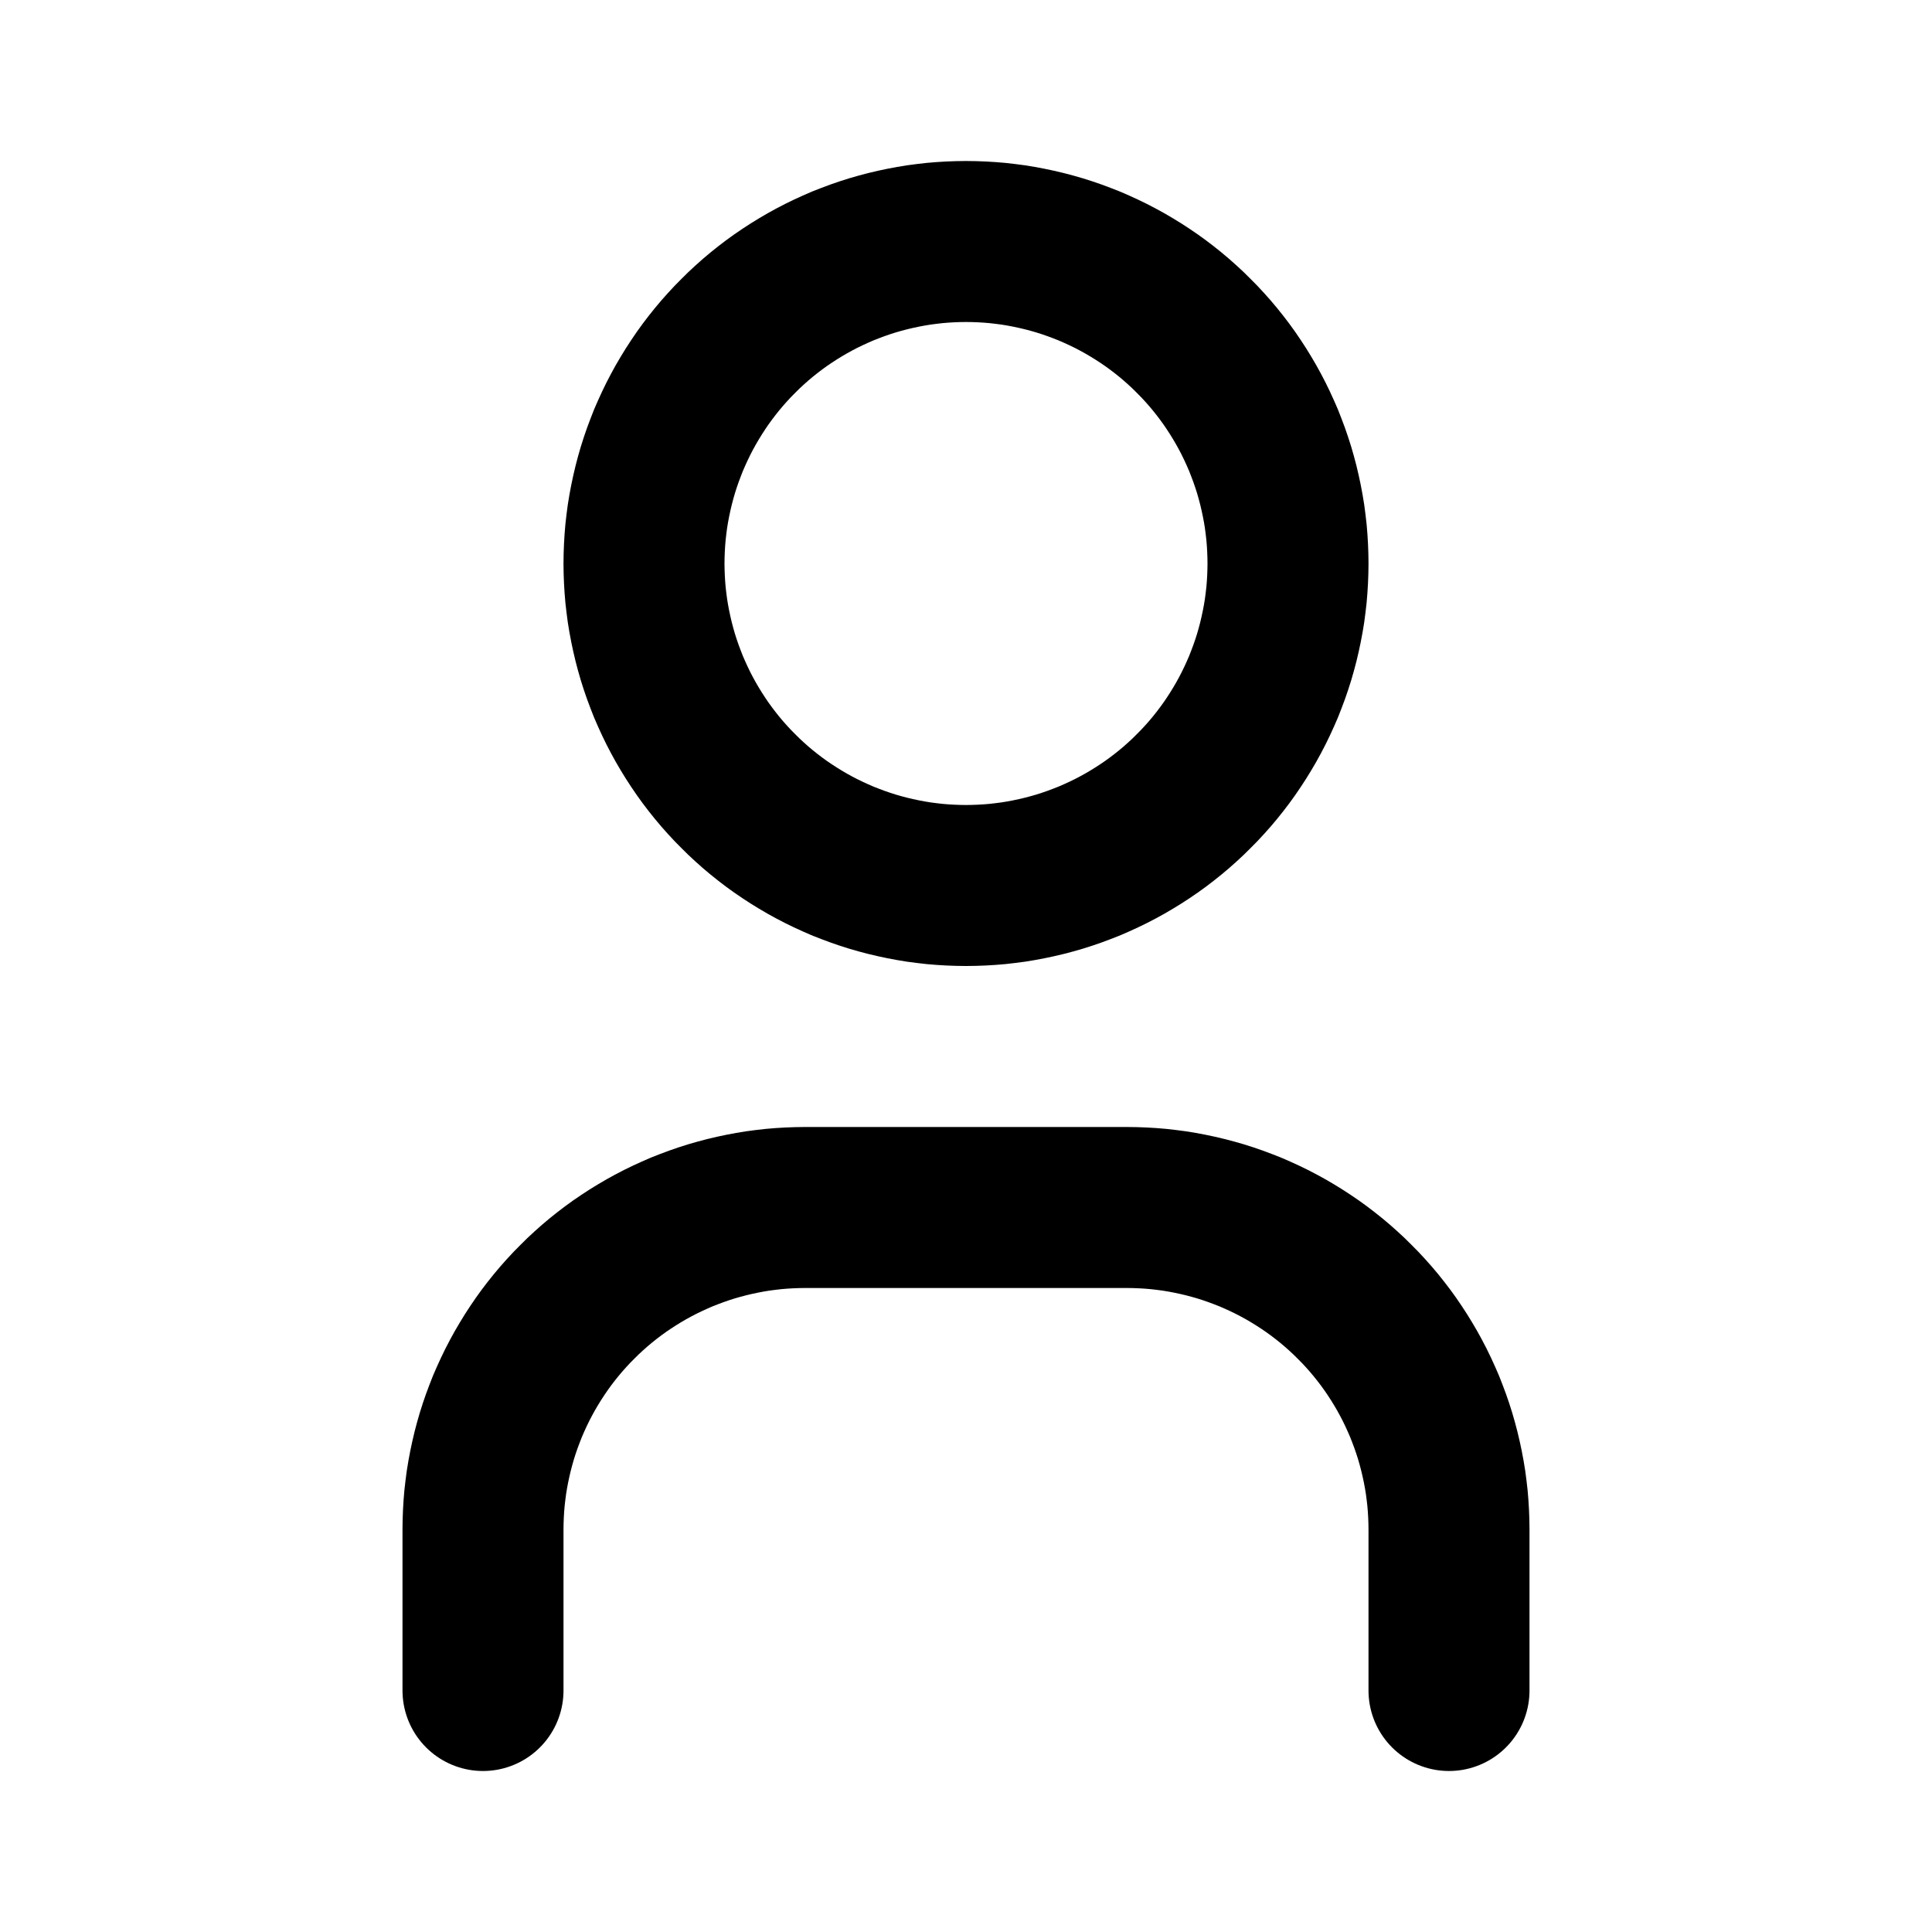 <svg xmlns="http://www.w3.org/2000/svg" xmlns:xlink="http://www.w3.org/1999/xlink" width="512" zoomAndPan="magnify" viewBox="0 0 384 384" height="512" preserveAspectRatio="xMidYMid meet" version="1.2"><g id="920b5f935c"><path style="fill:none;stroke-width:2;stroke-linecap:round;stroke-linejoin:round;stroke:#000000;stroke-opacity:1;stroke-miterlimit:4;" d="M 8 7 C 8 7.065 8.002 7.131 8.005 7.196 C 8.008 7.262 8.013 7.327 8.019 7.392 C 8.026 7.457 8.034 7.522 8.043 7.587 C 8.053 7.652 8.064 7.716 8.077 7.78 C 8.09 7.844 8.104 7.908 8.12 7.972 C 8.136 8.035 8.153 8.098 8.172 8.161 C 8.191 8.224 8.212 8.286 8.234 8.348 C 8.256 8.409 8.28 8.47 8.304 8.531 C 8.33 8.591 8.356 8.651 8.384 8.71 C 8.412 8.769 8.441 8.828 8.472 8.885 C 8.503 8.943 8.535 9 8.569 9.056 C 8.603 9.113 8.638 9.168 8.674 9.222 C 8.71 9.277 8.748 9.33 8.787 9.383 C 8.826 9.435 8.866 9.487 8.908 9.538 C 8.949 9.588 8.992 9.638 9.036 9.686 C 9.08 9.735 9.125 9.782 9.172 9.828 C 9.218 9.875 9.265 9.92 9.314 9.964 C 9.362 10.008 9.412 10.051 9.462 10.092 C 9.513 10.134 9.565 10.174 9.617 10.213 C 9.67 10.252 9.723 10.29 9.778 10.326 C 9.832 10.362 9.887 10.397 9.944 10.431 C 10 10.465 10.057 10.497 10.115 10.528 C 10.172 10.559 10.231 10.588 10.29 10.616 C 10.349 10.644 10.409 10.67 10.469 10.696 C 10.53 10.72 10.591 10.744 10.652 10.766 C 10.714 10.788 10.776 10.809 10.839 10.828 C 10.902 10.847 10.965 10.864 11.028 10.88 C 11.092 10.896 11.156 10.91 11.22 10.923 C 11.284 10.936 11.348 10.947 11.413 10.957 C 11.478 10.966 11.543 10.974 11.608 10.981 C 11.673 10.987 11.738 10.992 11.804 10.995 C 11.869 10.998 11.935 11 12 11 C 12.065 11 12.131 10.998 12.196 10.995 C 12.262 10.992 12.327 10.987 12.392 10.981 C 12.457 10.974 12.522 10.966 12.587 10.957 C 12.652 10.947 12.716 10.936 12.78 10.923 C 12.844 10.91 12.908 10.896 12.972 10.88 C 13.035 10.864 13.098 10.847 13.161 10.828 C 13.224 10.809 13.286 10.788 13.348 10.766 C 13.409 10.744 13.47 10.72 13.531 10.696 C 13.591 10.67 13.651 10.644 13.71 10.616 C 13.769 10.588 13.828 10.559 13.885 10.528 C 13.943 10.497 14 10.465 14.056 10.431 C 14.113 10.397 14.168 10.362 14.222 10.326 C 14.277 10.29 14.33 10.252 14.383 10.213 C 14.435 10.174 14.487 10.134 14.538 10.092 C 14.588 10.051 14.638 10.008 14.686 9.964 C 14.735 9.92 14.782 9.875 14.828 9.828 C 14.875 9.782 14.92 9.735 14.964 9.686 C 15.008 9.638 15.051 9.588 15.092 9.538 C 15.134 9.487 15.174 9.435 15.213 9.383 C 15.252 9.33 15.29 9.277 15.326 9.222 C 15.362 9.168 15.397 9.113 15.431 9.056 C 15.465 9 15.497 8.943 15.528 8.885 C 15.559 8.828 15.588 8.769 15.616 8.71 C 15.644 8.651 15.67 8.591 15.696 8.531 C 15.72 8.47 15.744 8.409 15.766 8.348 C 15.788 8.286 15.809 8.224 15.828 8.161 C 15.847 8.098 15.864 8.035 15.88 7.972 C 15.896 7.908 15.91 7.844 15.923 7.78 C 15.936 7.716 15.947 7.652 15.957 7.587 C 15.966 7.522 15.974 7.457 15.981 7.392 C 15.987 7.327 15.992 7.262 15.995 7.196 C 15.998 7.131 16 7.065 16 7 C 16 6.935 15.998 6.869 15.995 6.804 C 15.992 6.738 15.987 6.673 15.981 6.608 C 15.974 6.543 15.966 6.478 15.957 6.413 C 15.947 6.348 15.936 6.284 15.923 6.22 C 15.91 6.156 15.896 6.092 15.88 6.028 C 15.864 5.965 15.847 5.902 15.828 5.839 C 15.809 5.776 15.788 5.714 15.766 5.652 C 15.744 5.591 15.72 5.53 15.696 5.469 C 15.67 5.409 15.644 5.349 15.616 5.29 C 15.588 5.231 15.559 5.172 15.528 5.115 C 15.497 5.057 15.465 5 15.431 4.944 C 15.397 4.887 15.362 4.832 15.326 4.778 C 15.29 4.723 15.252 4.67 15.213 4.617 C 15.174 4.565 15.134 4.513 15.092 4.462 C 15.051 4.412 15.008 4.362 14.964 4.314 C 14.92 4.265 14.875 4.218 14.828 4.172 C 14.782 4.125 14.735 4.08 14.686 4.036 C 14.638 3.992 14.588 3.949 14.538 3.908 C 14.487 3.866 14.435 3.826 14.383 3.787 C 14.33 3.748 14.277 3.71 14.222 3.674 C 14.168 3.638 14.113 3.603 14.056 3.569 C 14 3.535 13.943 3.503 13.885 3.472 C 13.828 3.441 13.769 3.412 13.71 3.384 C 13.651 3.356 13.591 3.33 13.531 3.304 C 13.47 3.28 13.409 3.256 13.348 3.234 C 13.286 3.212 13.224 3.191 13.161 3.172 C 13.098 3.153 13.035 3.136 12.972 3.12 C 12.908 3.104 12.844 3.09 12.78 3.077 C 12.716 3.064 12.652 3.053 12.587 3.043 C 12.522 3.034 12.457 3.026 12.392 3.019 C 12.327 3.013 12.262 3.008 12.196 3.005 C 12.131 3.002 12.065 3 12 3 C 11.935 3 11.869 3.002 11.804 3.005 C 11.738 3.008 11.673 3.013 11.608 3.019 C 11.543 3.026 11.478 3.034 11.413 3.043 C 11.348 3.053 11.284 3.064 11.22 3.077 C 11.156 3.09 11.092 3.104 11.028 3.12 C 10.965 3.136 10.902 3.153 10.839 3.172 C 10.776 3.191 10.714 3.212 10.652 3.234 C 10.591 3.256 10.53 3.28 10.469 3.304 C 10.409 3.33 10.349 3.356 10.29 3.384 C 10.231 3.412 10.172 3.441 10.115 3.472 C 10.057 3.503 10 3.535 9.944 3.569 C 9.887 3.603 9.832 3.638 9.778 3.674 C 9.723 3.71 9.67 3.748 9.617 3.787 C 9.565 3.826 9.513 3.866 9.462 3.908 C 9.412 3.949 9.362 3.992 9.314 4.036 C 9.265 4.08 9.218 4.125 9.172 4.172 C 9.125 4.218 9.08 4.265 9.036 4.314 C 8.992 4.362 8.949 4.412 8.908 4.462 C 8.866 4.513 8.826 4.565 8.787 4.617 C 8.748 4.67 8.71 4.723 8.674 4.778 C 8.638 4.832 8.603 4.887 8.569 4.944 C 8.535 5 8.503 5.057 8.472 5.115 C 8.441 5.172 8.412 5.231 8.384 5.29 C 8.356 5.349 8.33 5.409 8.304 5.469 C 8.28 5.53 8.256 5.591 8.234 5.652 C 8.212 5.714 8.191 5.776 8.172 5.839 C 8.153 5.902 8.136 5.965 8.12 6.028 C 8.104 6.092 8.09 6.156 8.077 6.22 C 8.064 6.284 8.053 6.348 8.043 6.413 C 8.034 6.478 8.026 6.543 8.019 6.608 C 8.013 6.673 8.008 6.738 8.005 6.804 C 8.002 6.869 8 6.935 8 7 " transform="matrix(16,0,0,16,0,-0)"/><path style="fill:none;stroke-width:2;stroke-linecap:round;stroke-linejoin:round;stroke:#000000;stroke-opacity:1;stroke-miterlimit:4;" d="M 6 21 L 6 19 C 6 18.935 6.002 18.869 6.005 18.804 C 6.008 18.738 6.013 18.673 6.019 18.608 C 6.026 18.543 6.034 18.478 6.043 18.413 C 6.053 18.348 6.064 18.284 6.077 18.22 C 6.09 18.156 6.104 18.092 6.12 18.028 C 6.136 17.965 6.153 17.902 6.172 17.839 C 6.191 17.776 6.212 17.714 6.234 17.652 C 6.256 17.591 6.28 17.53 6.304 17.469 C 6.33 17.409 6.356 17.349 6.384 17.29 C 6.412 17.231 6.441 17.172 6.472 17.115 C 6.503 17.057 6.535 17 6.569 16.944 C 6.603 16.887 6.638 16.832 6.674 16.778 C 6.71 16.723 6.748 16.67 6.787 16.617 C 6.826 16.565 6.866 16.513 6.908 16.462 C 6.949 16.412 6.992 16.362 7.036 16.314 C 7.08 16.265 7.125 16.218 7.172 16.172 C 7.218 16.125 7.265 16.08 7.314 16.036 C 7.362 15.992 7.412 15.949 7.462 15.908 C 7.513 15.866 7.565 15.826 7.617 15.787 C 7.67 15.748 7.723 15.71 7.778 15.674 C 7.832 15.638 7.887 15.603 7.944 15.569 C 8 15.535 8.057 15.503 8.115 15.472 C 8.172 15.441 8.231 15.412 8.29 15.384 C 8.349 15.356 8.409 15.33 8.469 15.304 C 8.53 15.28 8.591 15.256 8.652 15.234 C 8.714 15.212 8.776 15.191 8.839 15.172 C 8.902 15.153 8.965 15.136 9.028 15.12 C 9.092 15.104 9.156 15.09 9.22 15.077 C 9.284 15.064 9.348 15.053 9.413 15.043 C 9.478 15.034 9.543 15.026 9.608 15.019 C 9.673 15.013 9.738 15.008 9.804 15.005 C 9.869 15.002 9.935 15 10 15 L 14 15 C 14.065 15 14.131 15.002 14.196 15.005 C 14.262 15.008 14.327 15.013 14.392 15.019 C 14.457 15.026 14.522 15.034 14.587 15.043 C 14.652 15.053 14.716 15.064 14.78 15.077 C 14.844 15.09 14.908 15.104 14.972 15.12 C 15.035 15.136 15.098 15.153 15.161 15.172 C 15.224 15.191 15.286 15.212 15.348 15.234 C 15.409 15.256 15.47 15.28 15.531 15.304 C 15.591 15.33 15.651 15.356 15.71 15.384 C 15.769 15.412 15.828 15.441 15.885 15.472 C 15.943 15.503 16 15.535 16.056 15.569 C 16.113 15.603 16.168 15.638 16.222 15.674 C 16.277 15.71 16.33 15.748 16.383 15.787 C 16.435 15.826 16.487 15.866 16.538 15.908 C 16.588 15.949 16.638 15.992 16.686 16.036 C 16.735 16.08 16.782 16.125 16.828 16.172 C 16.875 16.218 16.92 16.265 16.964 16.314 C 17.008 16.362 17.051 16.412 17.092 16.462 C 17.134 16.513 17.174 16.565 17.213 16.617 C 17.252 16.67 17.29 16.723 17.326 16.778 C 17.362 16.832 17.397 16.887 17.431 16.944 C 17.465 17 17.497 17.057 17.528 17.115 C 17.559 17.172 17.588 17.231 17.616 17.29 C 17.644 17.349 17.67 17.409 17.696 17.469 C 17.72 17.53 17.744 17.591 17.766 17.652 C 17.788 17.714 17.809 17.776 17.828 17.839 C 17.847 17.902 17.864 17.965 17.88 18.028 C 17.896 18.092 17.91 18.156 17.923 18.22 C 17.936 18.284 17.947 18.348 17.957 18.413 C 17.966 18.478 17.974 18.543 17.981 18.608 C 17.987 18.673 17.992 18.738 17.995 18.804 C 17.998 18.869 18 18.935 18 19 L 18 21 " transform="matrix(16,0,0,16,0,-0)"/></g></svg>
